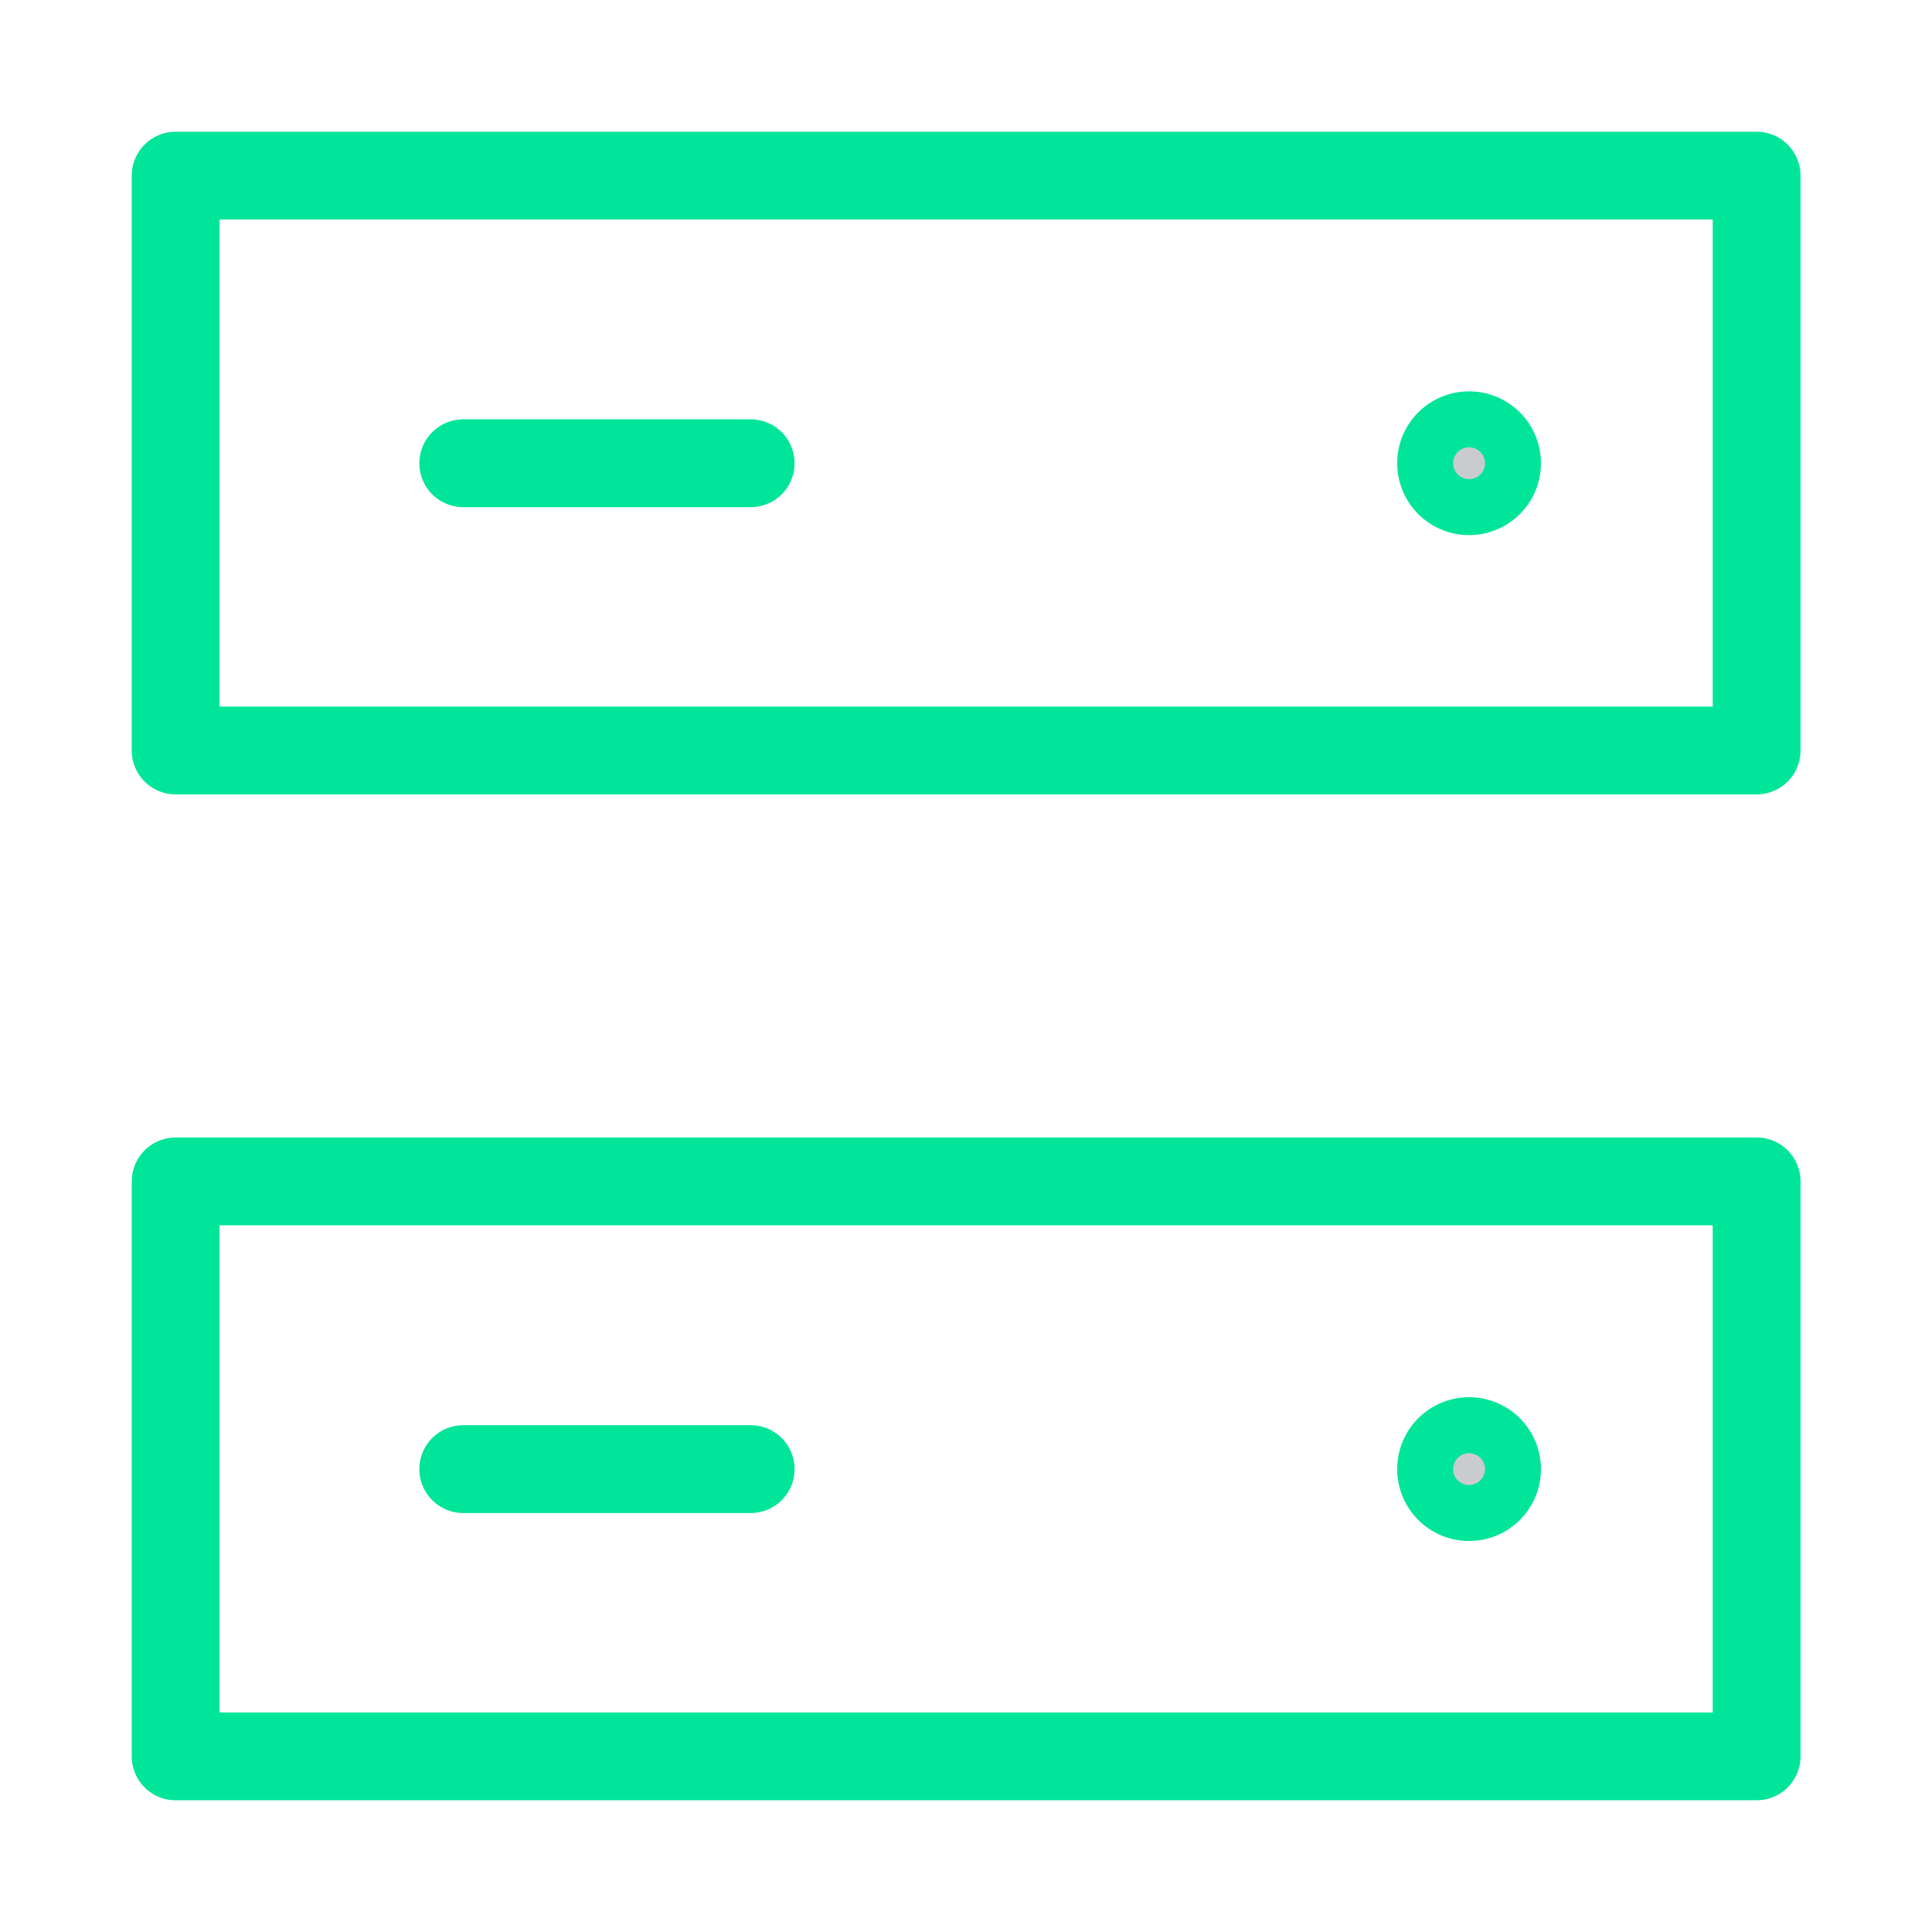 <svg xmlns="http://www.w3.org/2000/svg" width="22" height="22" fill="none"><path stroke="#00E599" stroke-linecap="round" stroke-linejoin="round" d="M20.003 2H2v6.546h18.003zM5.275 5.275h3.273"/><path fill="#C9CBCF" stroke="#00E599" d="M17.047 5.275a.318.318 0 1 1-.637 0 .318.318 0 0 1 .637 0Z"/><path stroke="#00E599" stroke-linecap="round" stroke-linejoin="round" d="M20.003 13.453H2V20h18.003zM5.275 16.729h3.273"/><path fill="#C9CBCF" stroke="#00E599" d="M17.047 16.729a.318.318 0 1 1-.637 0 .318.318 0 0 1 .637 0Z"/></svg>